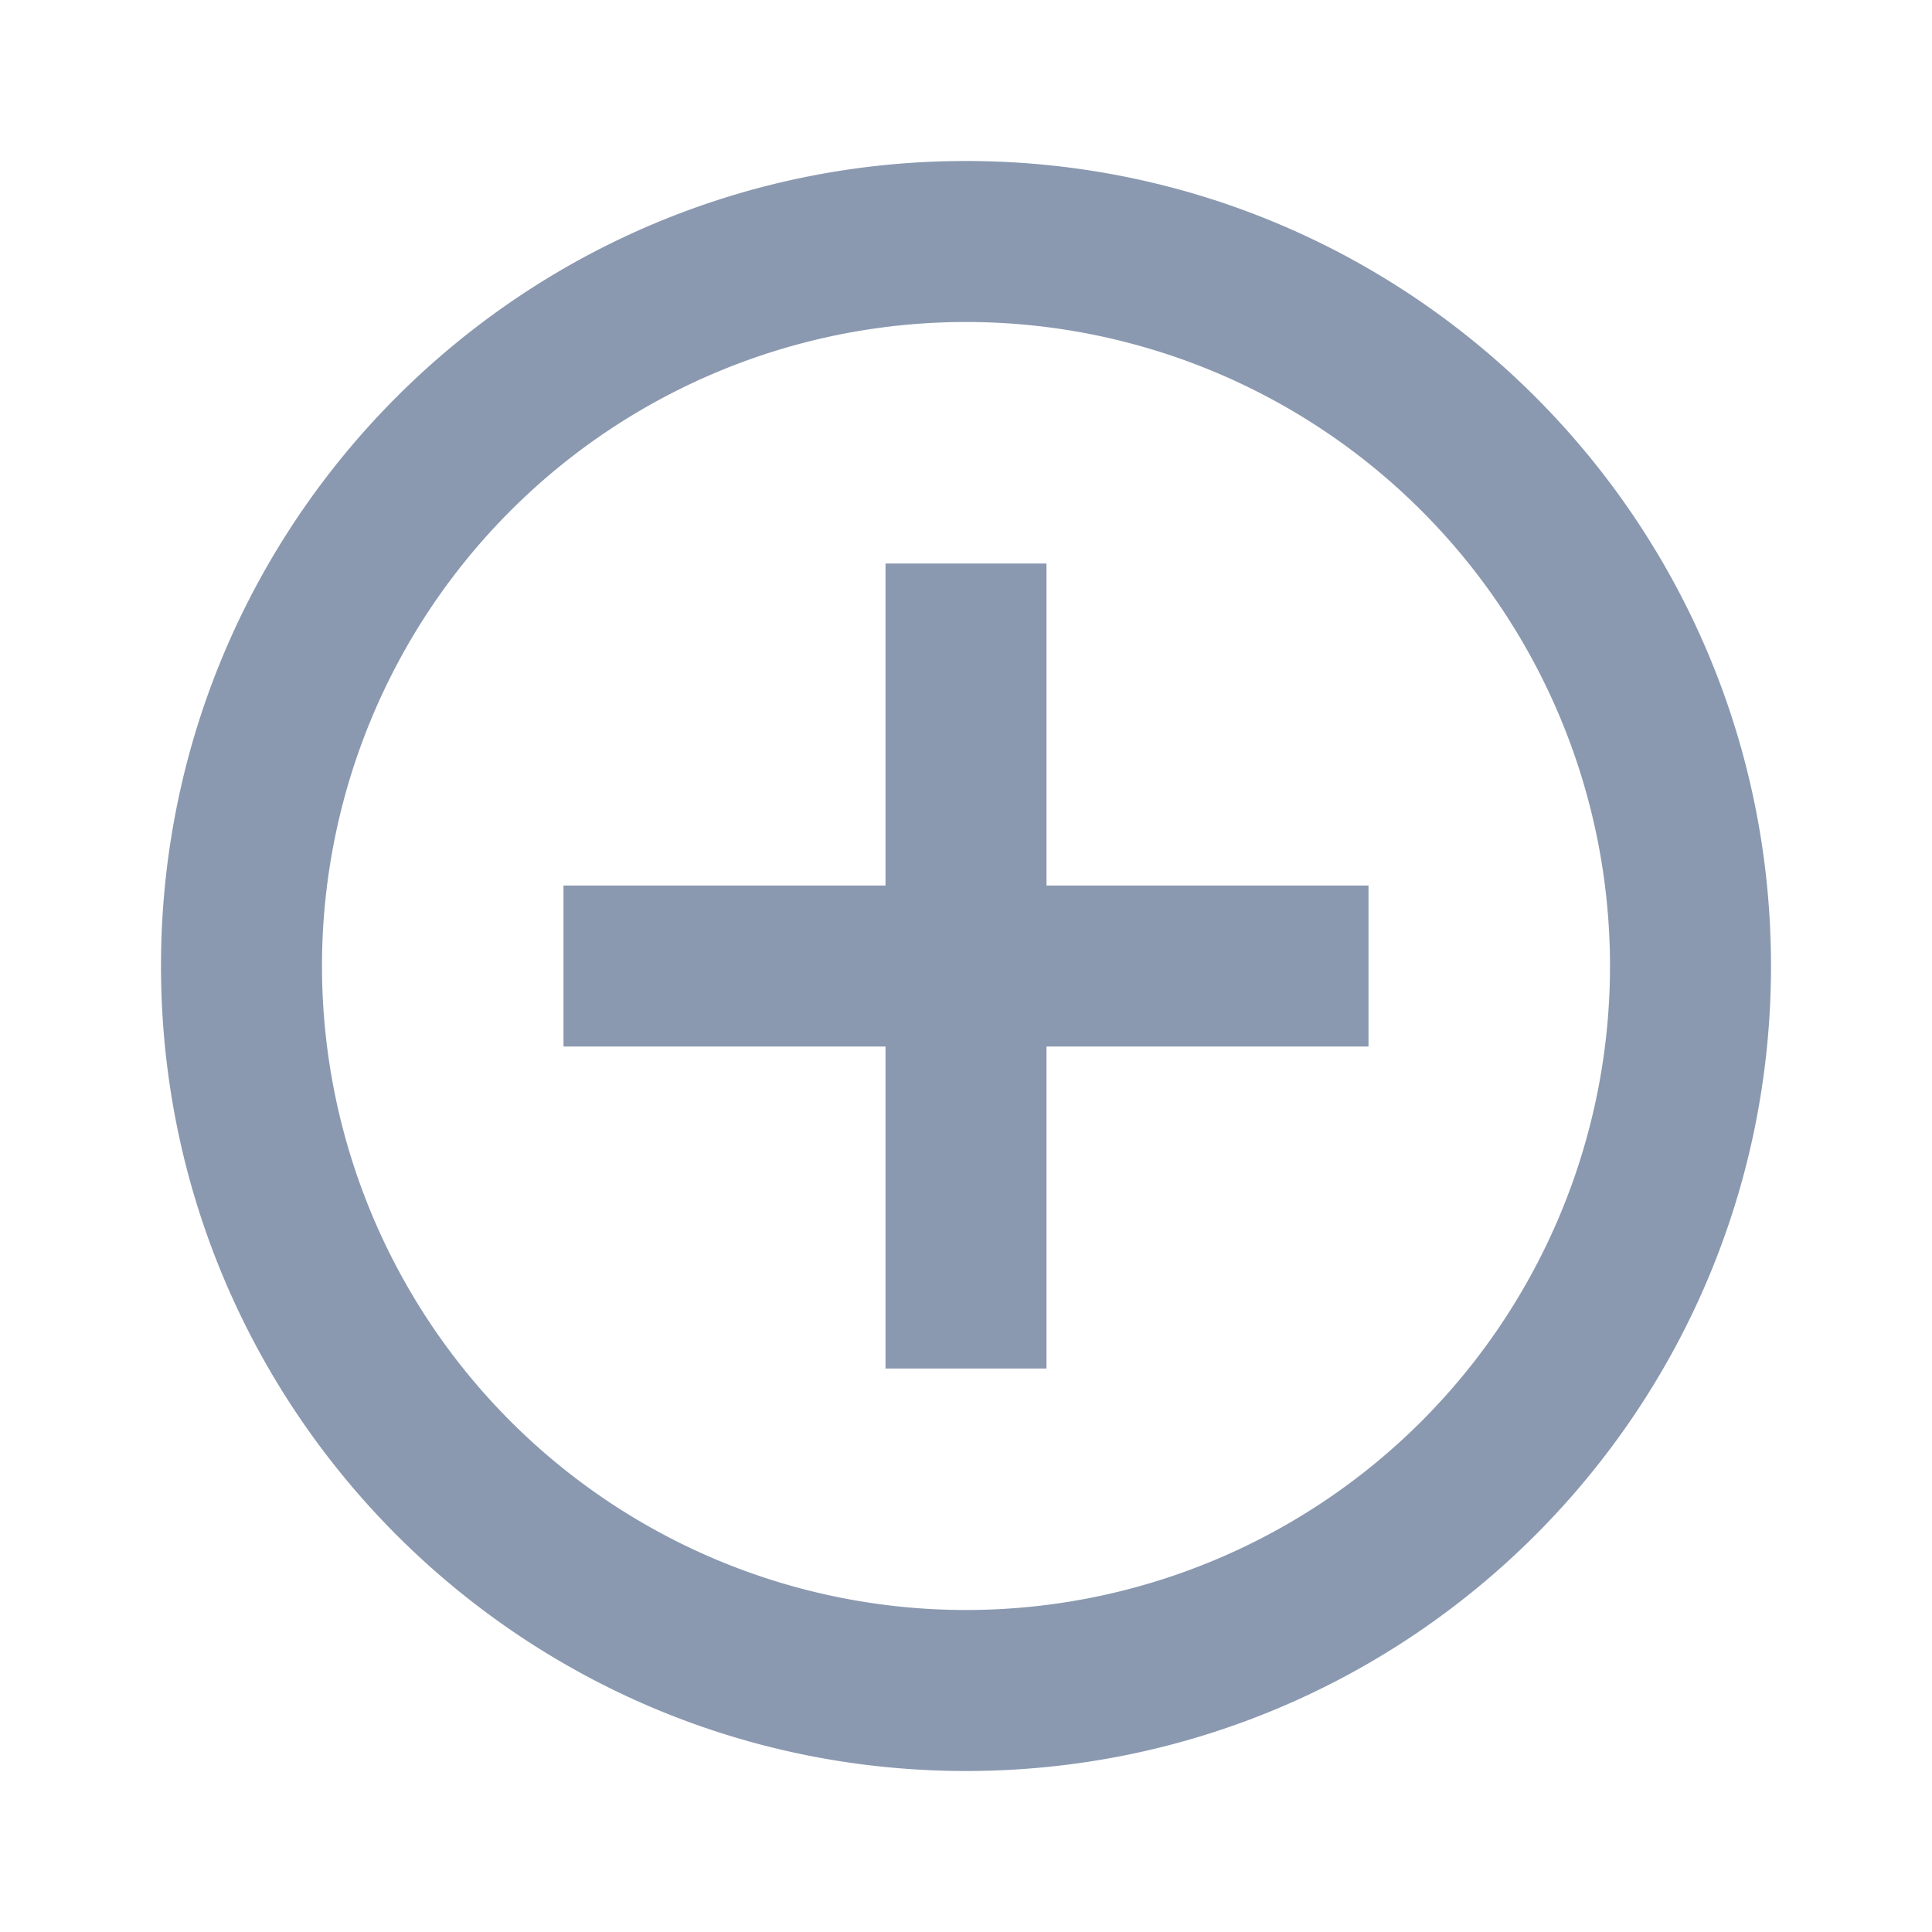 <svg xmlns="http://www.w3.org/2000/svg" viewBox="0 0 24 24" color="#8A99B0" fill="#8A99B0" width="64" height="64">
    <g>
        <path fill="none" d="M0 0h24v24H0z"></path>
        <path d="M11 11V7h2v4h4v2h-4v4h-2v-4H7v-2h4zm1 11C6.477 22 2 17.523 2 12S6.477 2 12 2s10 4.477 10 10-4.477 10-10 10zm0-2a8 8 0 1 0 0-16 8 8 0 0 0 0 16z"></path>
    </g>
</svg>